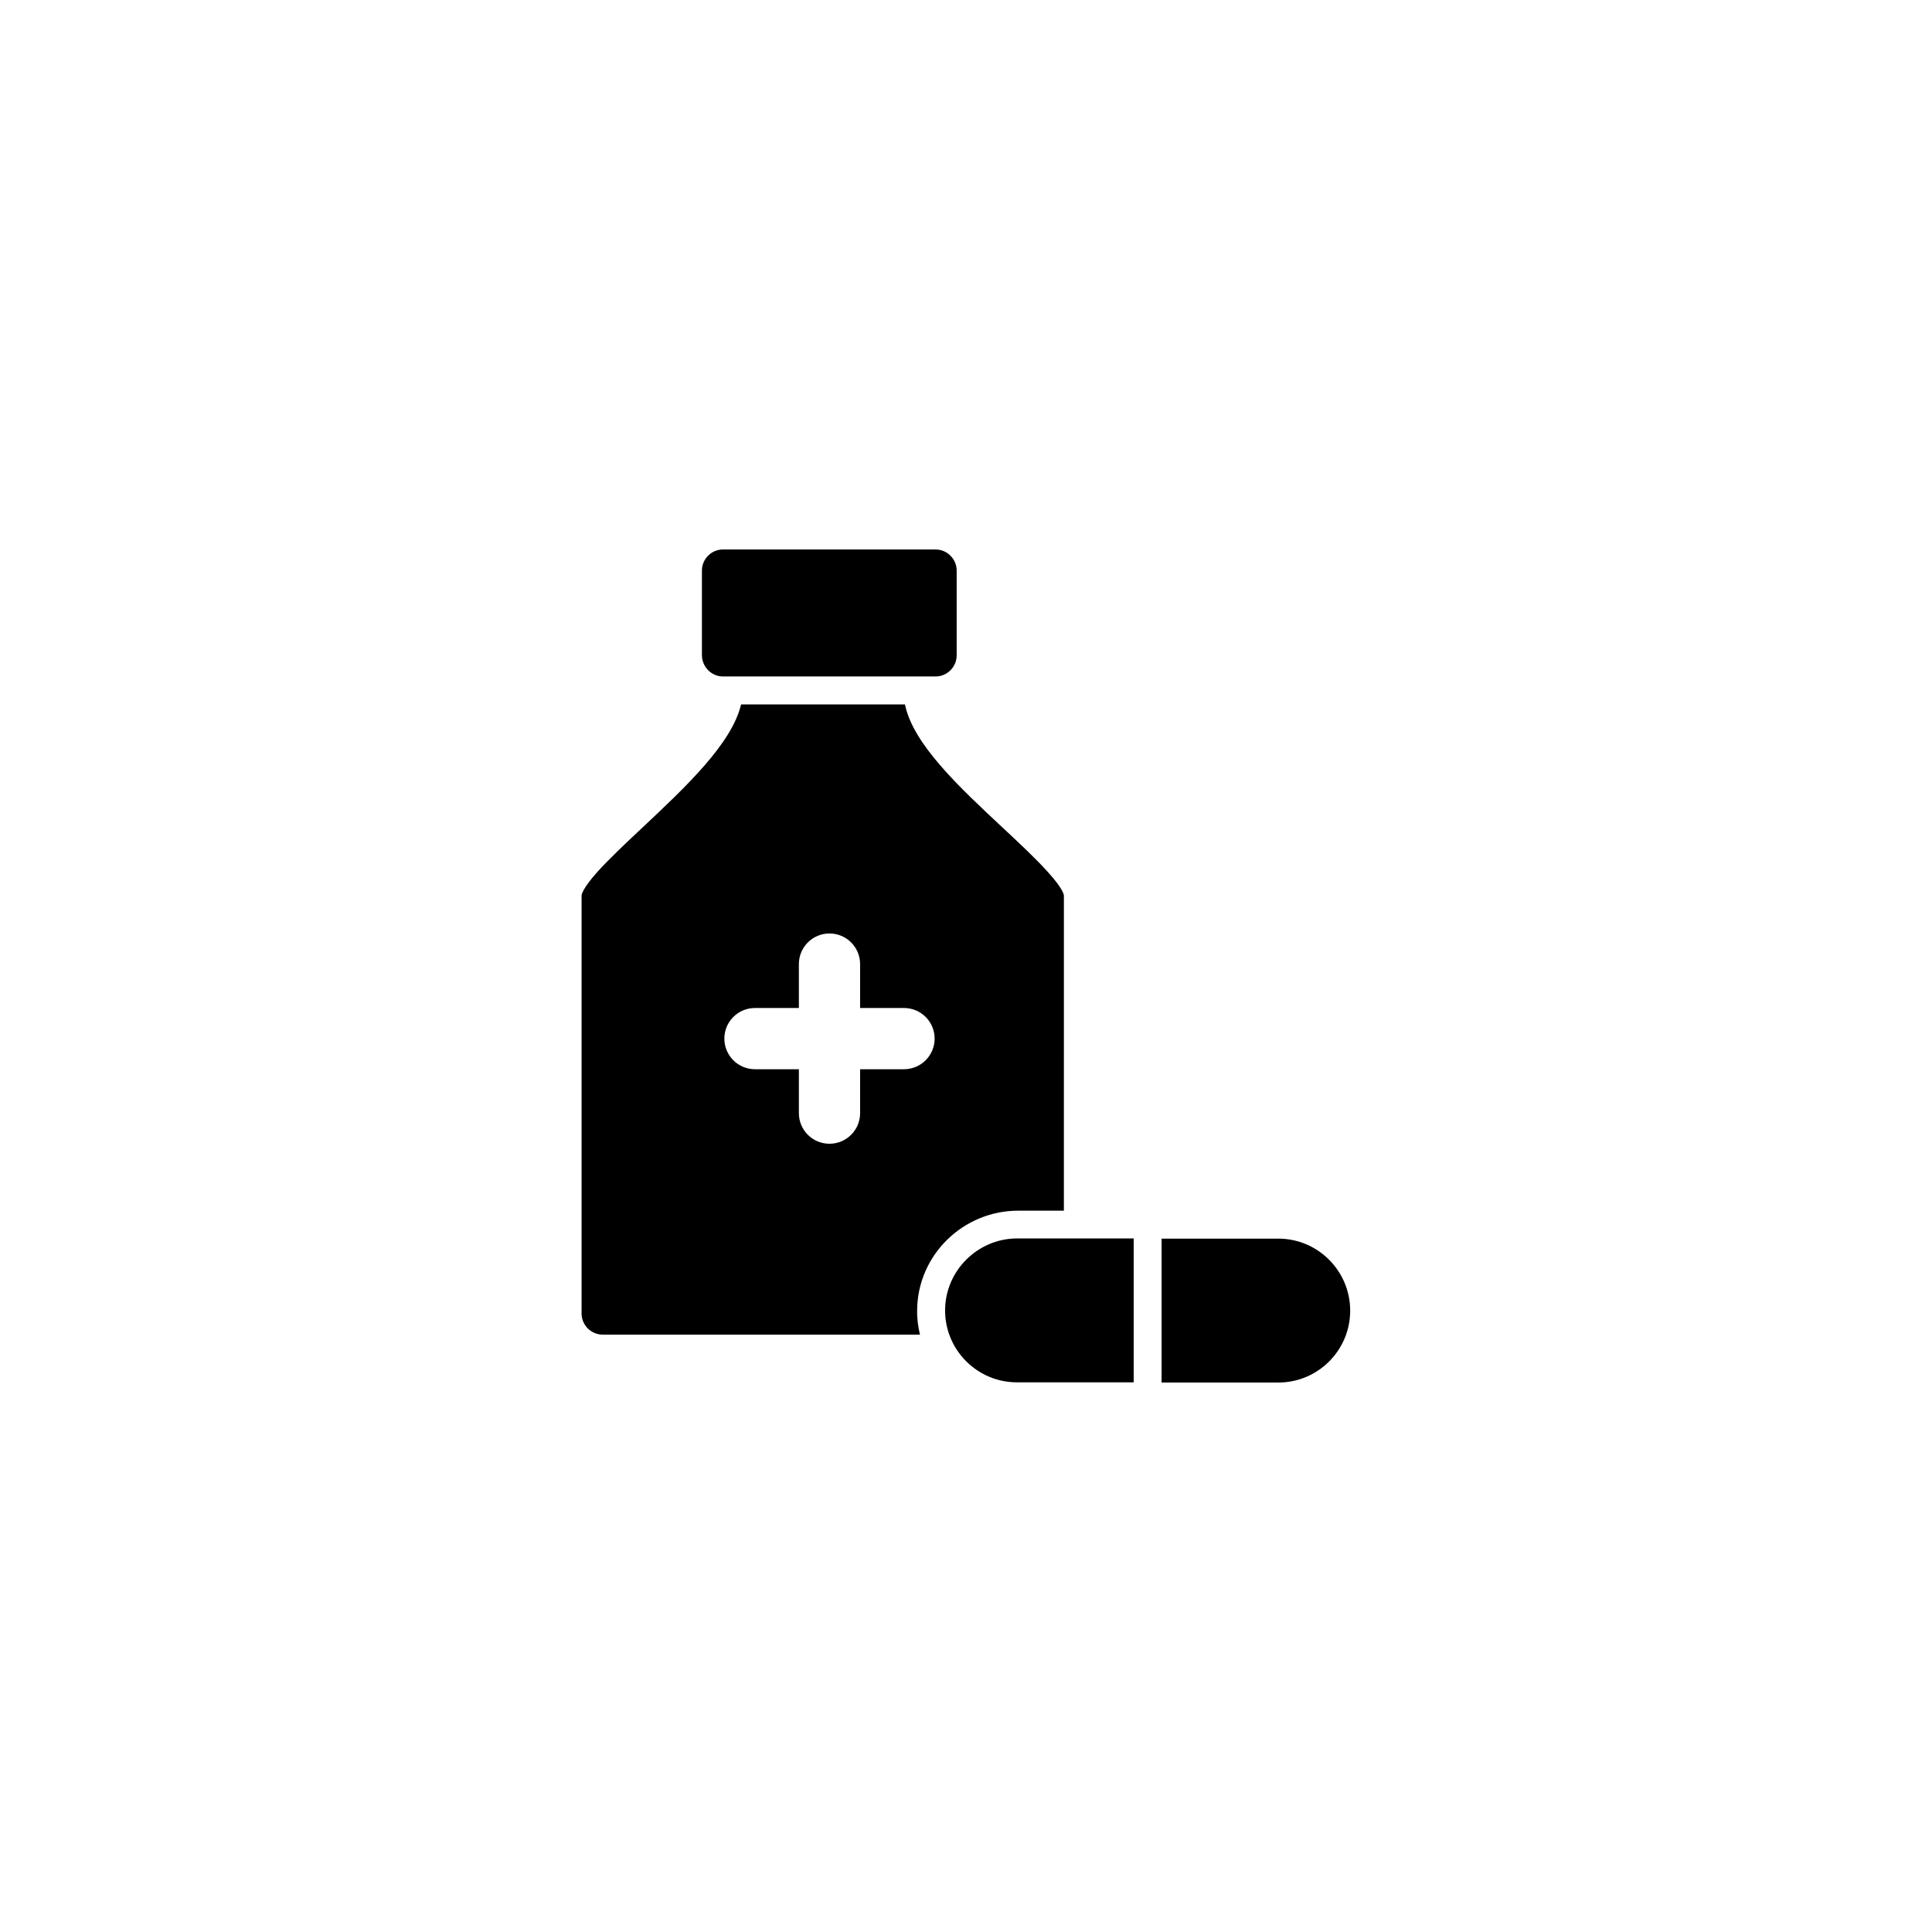 <?xml version="1.0" encoding="UTF-8"?>
<!-- Uploaded to: ICON Repo, www.svgrepo.com, Generator: ICON Repo Mixer Tools -->
<svg fill="#000000" width="800px" height="800px" version="1.1" viewBox="144 144 512 512" xmlns="http://www.w3.org/2000/svg">
 <g>
  <path d="m335.61 323.27h56.324c3.074 0 5.594-2.519 5.594-5.594v-22.469c0-3.074-2.519-5.594-5.594-5.594h-56.324c-3.074 0-5.594 2.519-5.594 5.594v22.469c0.051 3.074 2.519 5.594 5.594 5.594z"/>
  <path d="m482.77 472.25h-30.934v38.137h30.934c10.531 0 19.043-8.566 19.043-19.043 0.004-10.531-8.562-19.094-19.043-19.094z"/>
  <path d="m394.46 491.29c0 10.531 8.566 19.043 19.043 19.043h30.934v-38.137h-30.934c-10.48 0.051-19.043 8.613-19.043 19.094z"/>
  <path d="m413.85 464.84h12.09l0.004-83.48c0-0.152-0.102-1.715-4.231-6.246-3.023-3.375-7.254-7.356-11.738-11.539-11.84-11.035-24.031-22.418-26.148-32.898h-43.43c-2.469 10.379-14.508 21.715-26.199 32.695-4.535 4.231-8.766 8.262-11.84 11.637-4.133 4.637-4.231 6.144-4.231 6.348v110.74c0 3.074 2.519 5.594 5.594 5.594h84.086c-0.504-2.066-0.805-4.231-0.754-6.449 0.098-14.66 12.188-26.398 26.797-26.398zm-41.914-37.484v11.637c0 4.484-3.629 8.113-8.113 8.113s-8.113-3.629-8.113-8.113v-11.637h-11.637c-4.484 0-8.113-3.629-8.113-8.113 0-4.484 3.629-8.113 8.113-8.113h11.637v-11.637c0-4.484 3.629-8.113 8.113-8.113s8.113 3.629 8.113 8.113v11.637h11.637c4.484 0 8.113 3.629 8.113 8.113 0 4.484-3.629 8.113-8.113 8.113z"/>
 </g>
</svg>